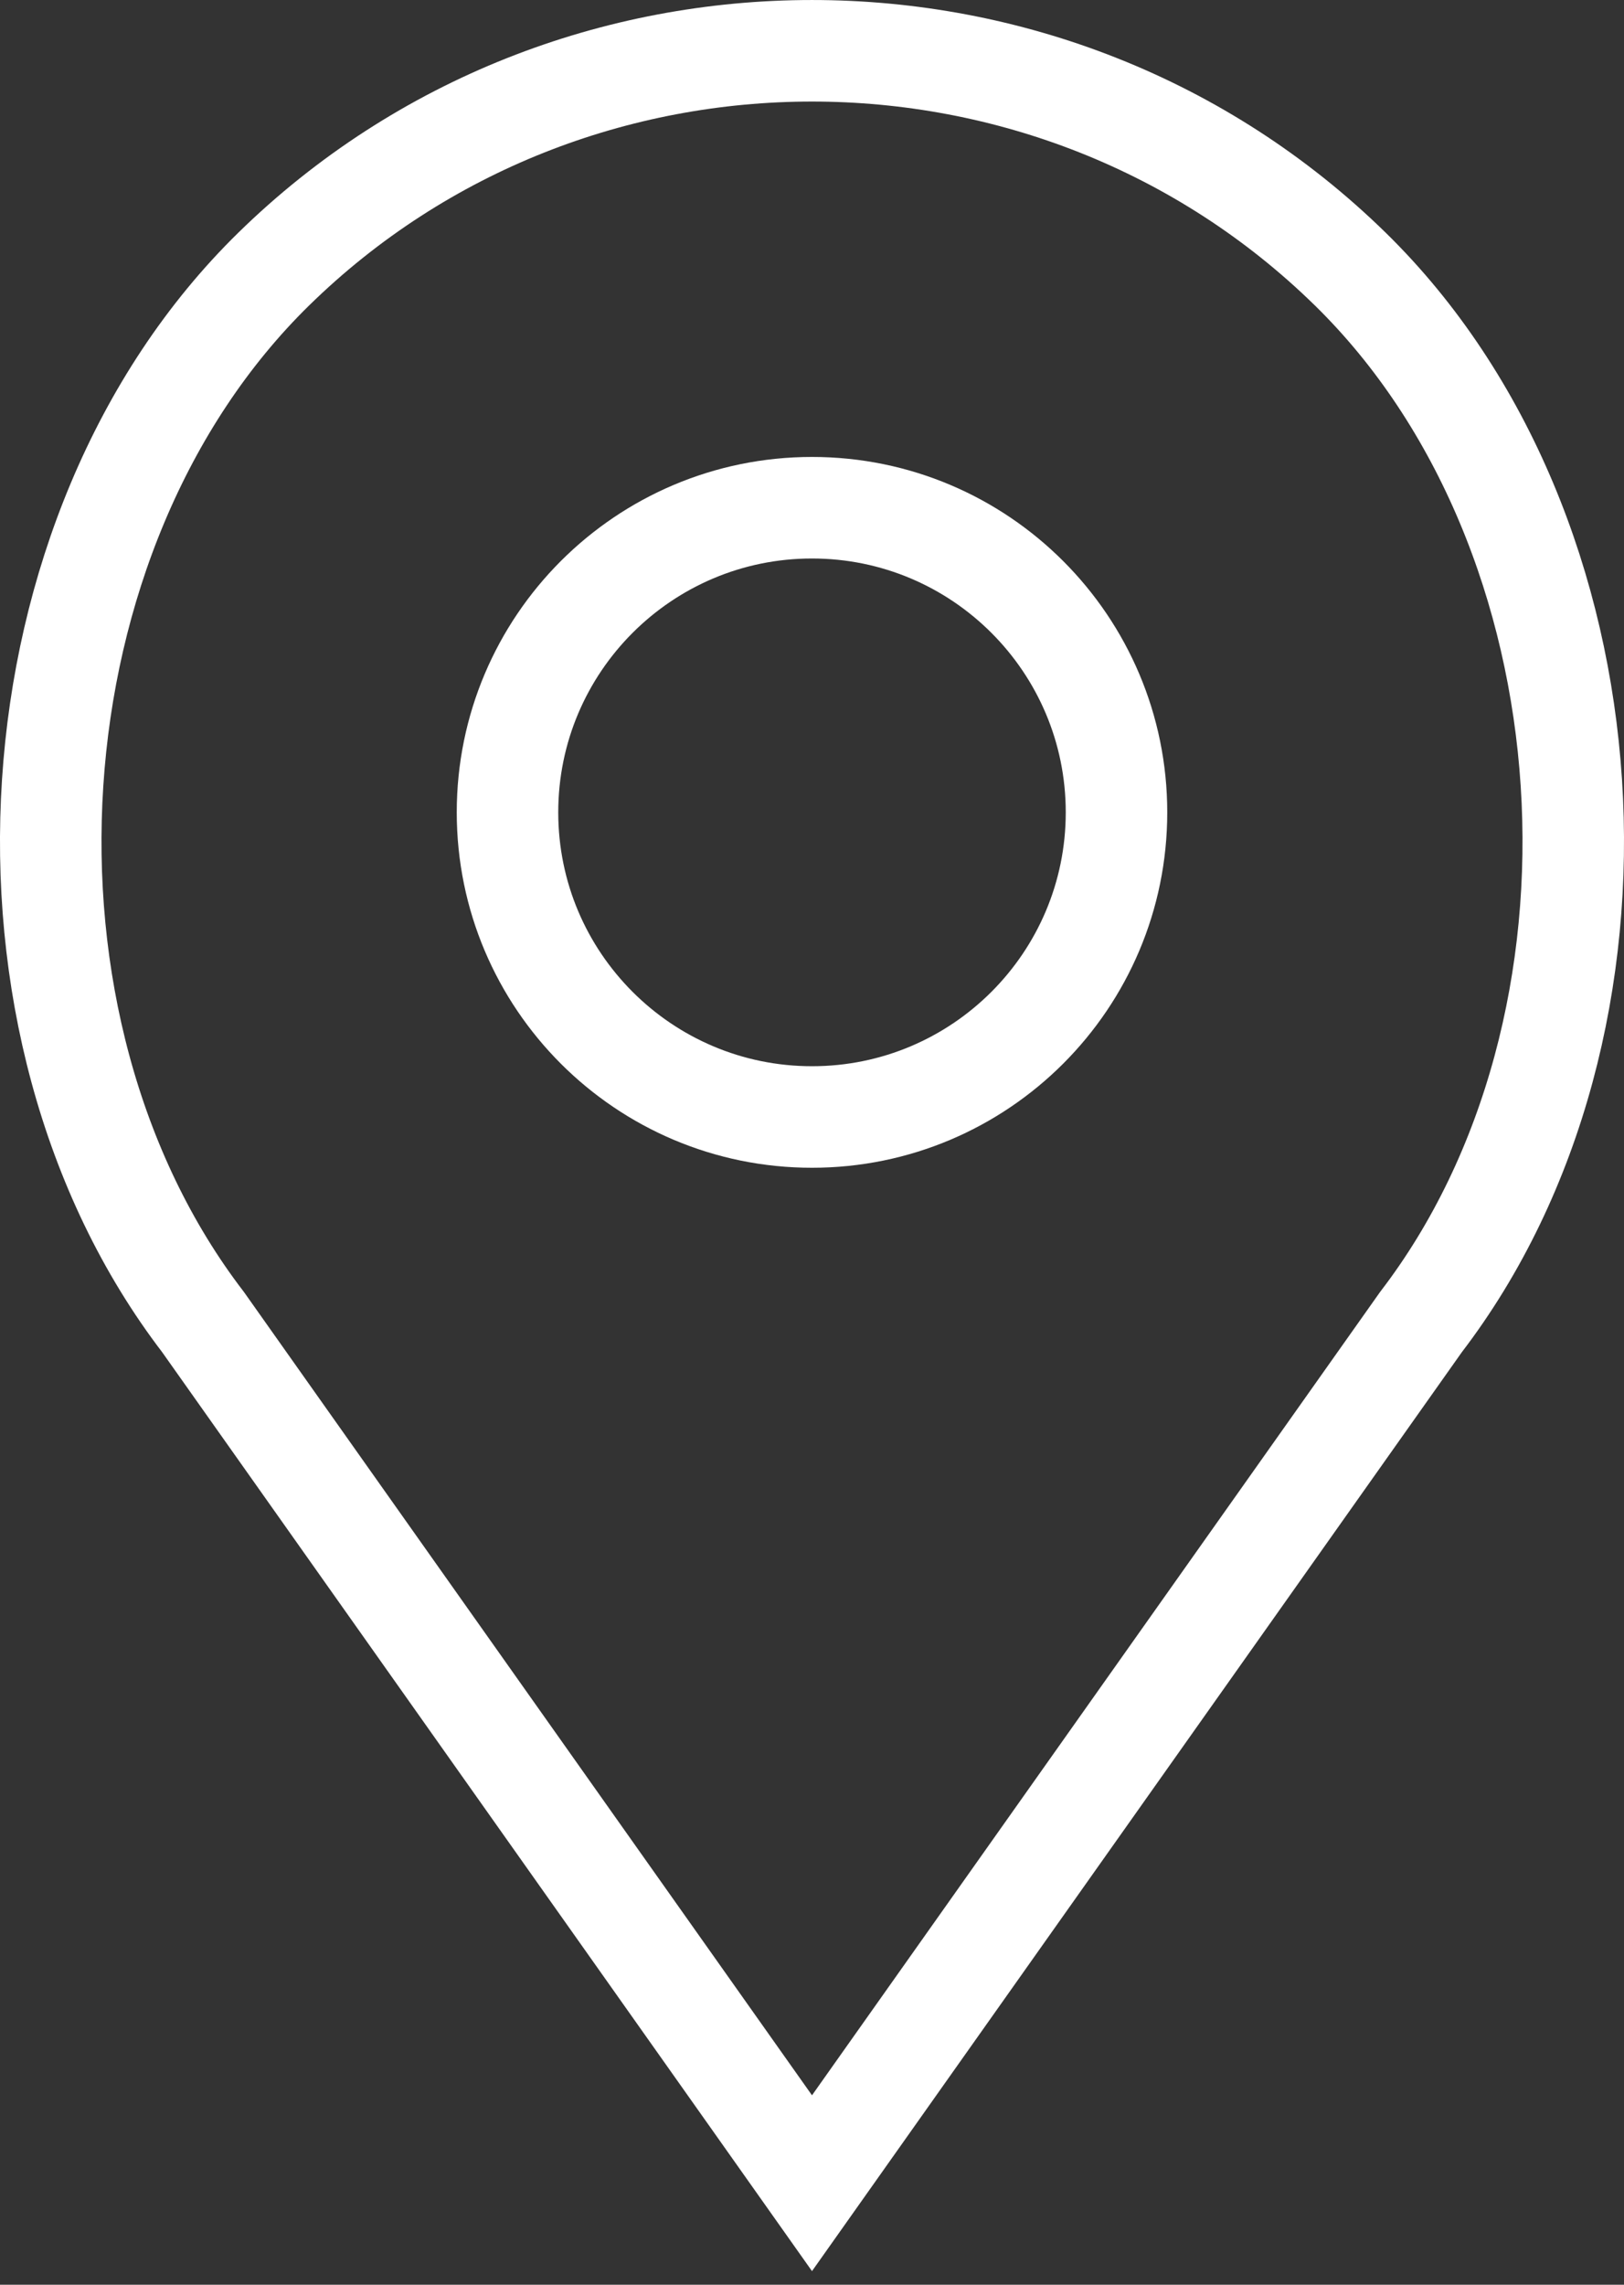 <svg xmlns="http://www.w3.org/2000/svg" width="32" height="45" viewBox="0 0 32 45">
    <rect x="0" y="0" width="32" height="45" fill="#333333" stroke="none"/>
    <g fill="none" fill-rule="evenodd" stroke-linecap="round">
        <g stroke="#ffffff" stroke-width="2">
            <g>
                <path d="M21 15c0 3.313-2.687 6-6 6s-6-2.687-6-6 2.687-6 6-6 6 2.687 6 6z" transform="translate(-218 -5102) translate(219 5103)"/>
                <path d="M15 42L3 25.038C-1.479 19.194-.885 9.466 4.393 4.3c5.858-5.733 15.355-5.733 21.214 0C30.885 9.466 31.479 19.194 27 25.038L15 42z" transform="translate(-218 -5102) translate(219 5103)"/>
            </g>
        </g>
    </g>
</svg>
